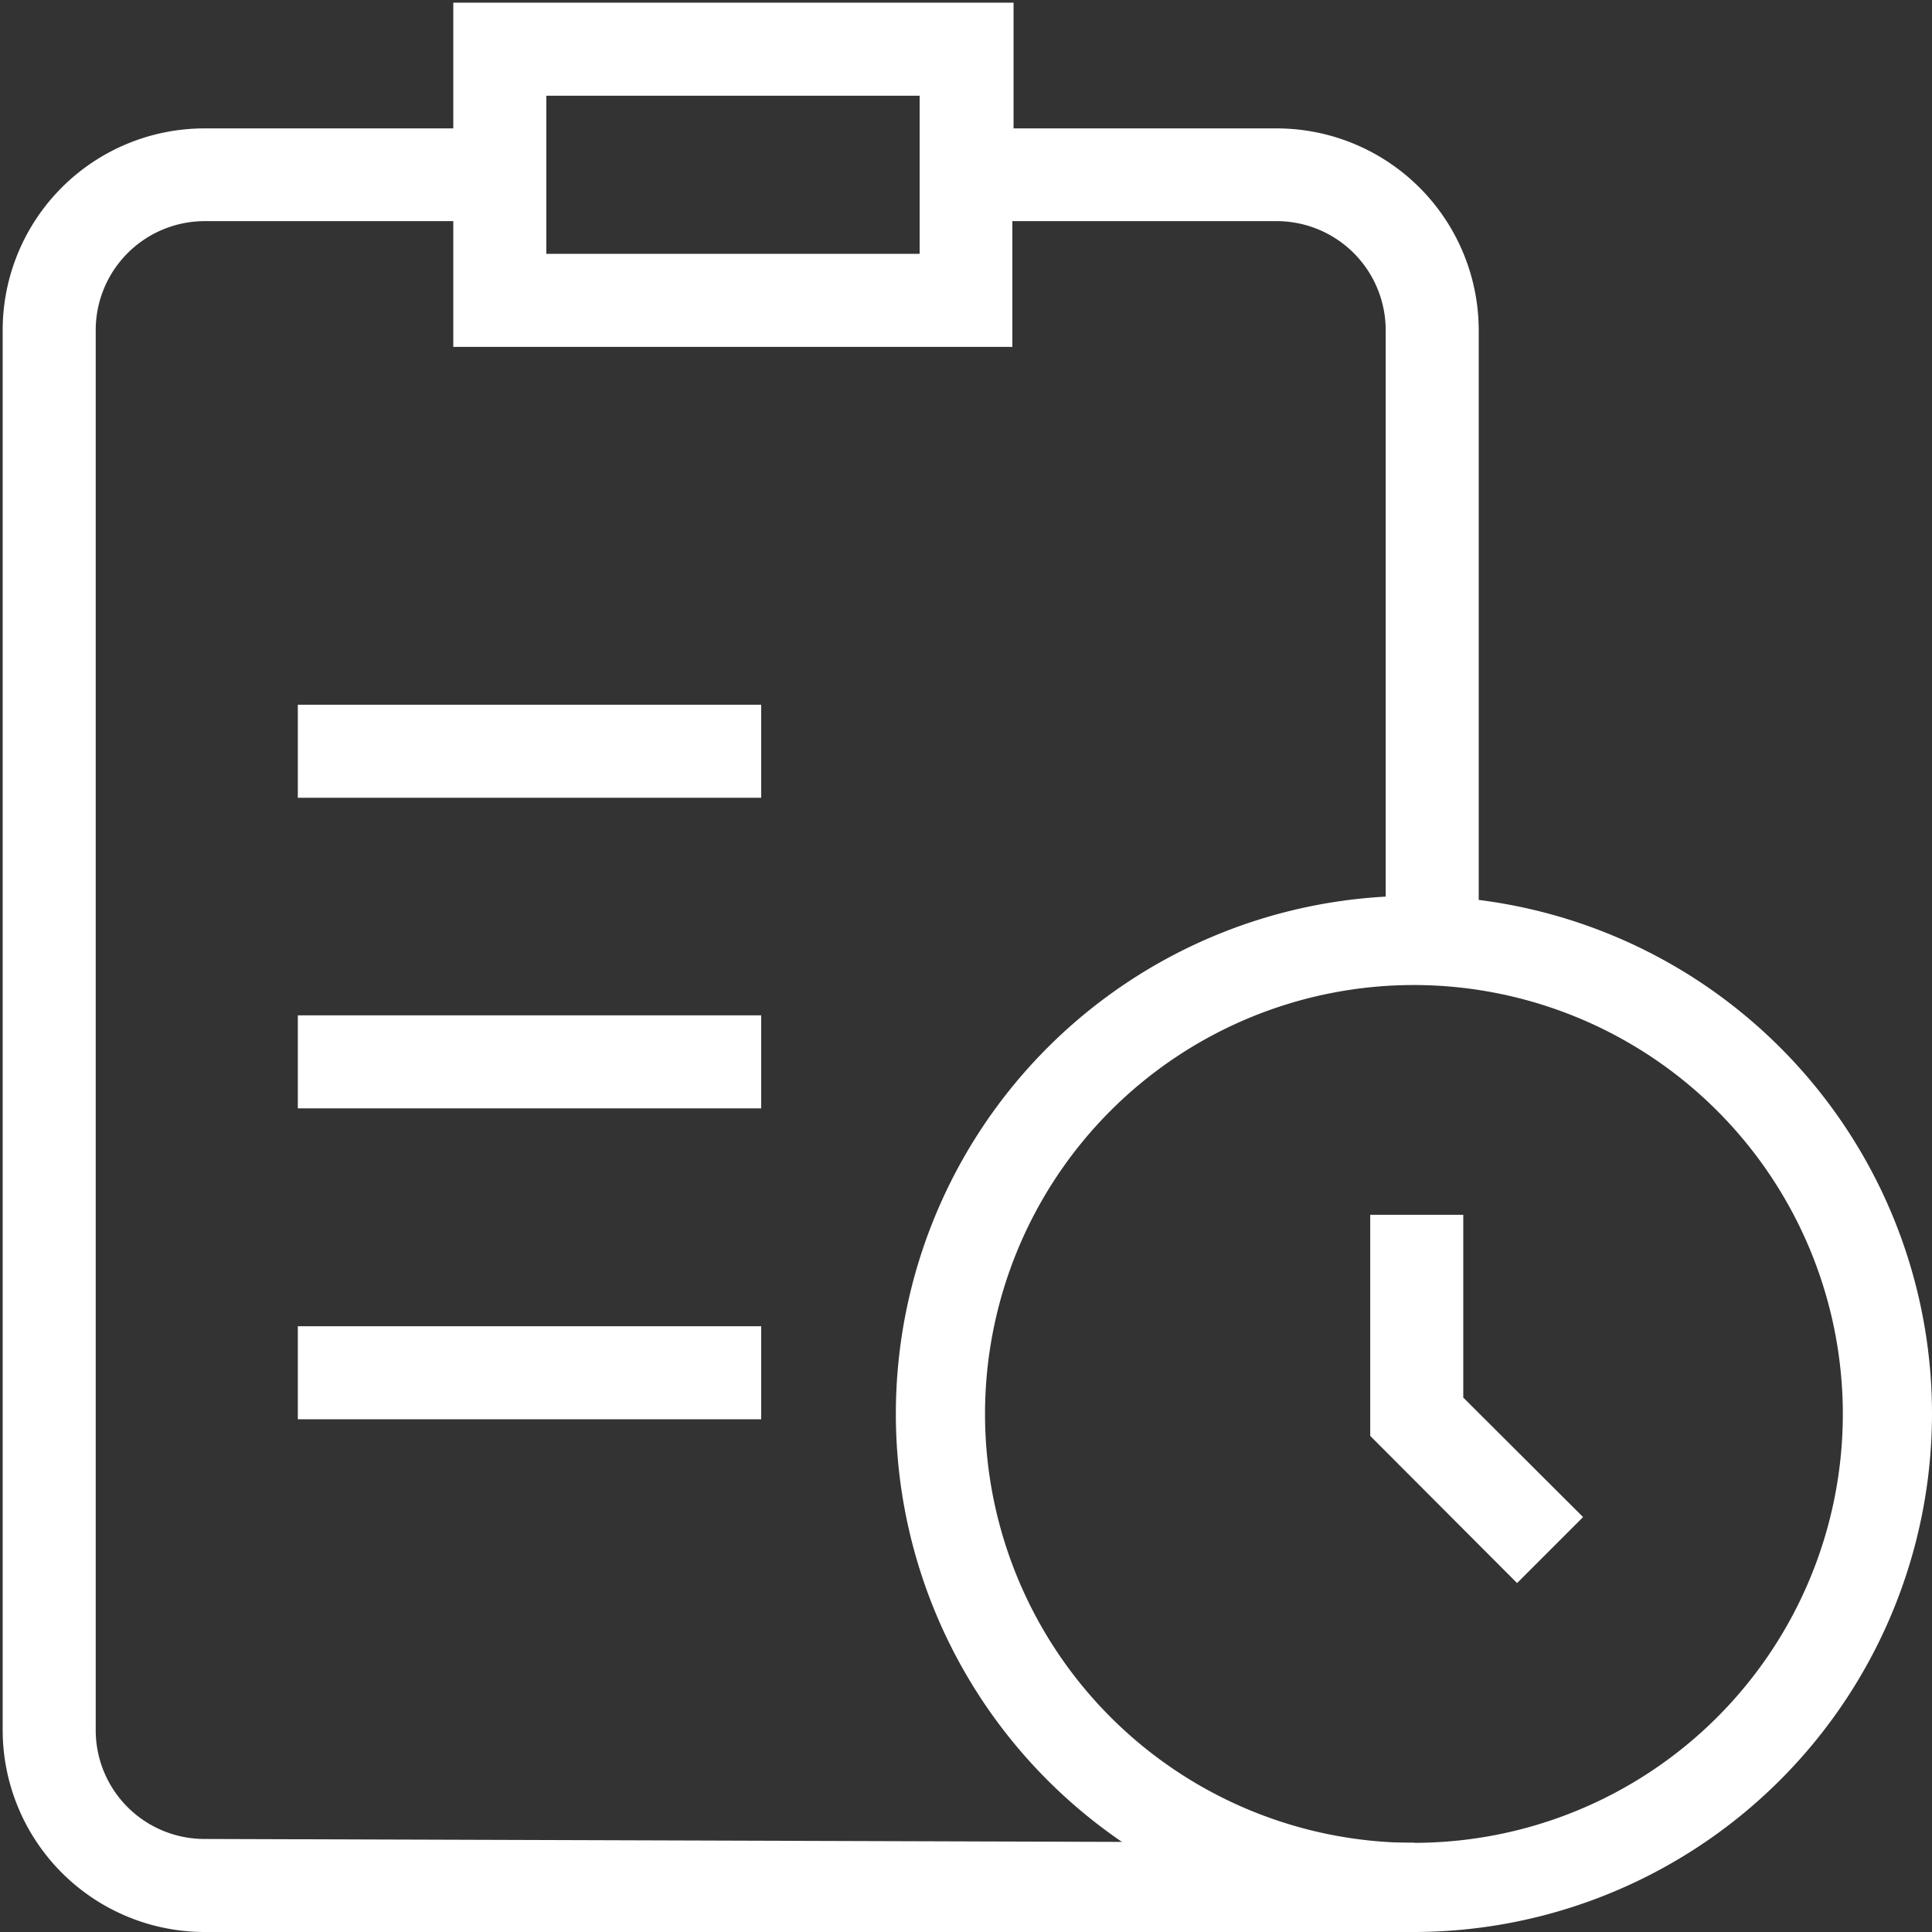 <svg id="Layer_1" data-name="Layer 1" xmlns="http://www.w3.org/2000/svg" viewBox="0 0 65 65"><rect x="0" y="0" width="65" height="65" fill="#333333" stroke="none"/><path d="M46.62,11.11V31h3.13V11.11A6.8,6.8,0,0,0,43,4.32h-8.9V.09H15.25V4.32H6.88A6.79,6.79,0,0,0,.09,11.11v47.1A6.8,6.8,0,0,0,6.88,65H47.57V62L6.88,61.87a3.66,3.66,0,0,1-3.66-3.66V11.11A3.67,3.67,0,0,1,6.88,7.44h8.37v4.23H34.06V7.44H43A3.67,3.67,0,0,1,46.62,11.11ZM30.94,8.54H18.38V3.22H30.94Z" fill="#fff"/><rect x="10.02" y="23.71" width="15.59" height="3.13" fill="#fff"/><rect x="10.02" y="34.16" width="15.59" height="3.13" fill="#fff"/><rect x="10.02" y="44.62" width="15.59" height="3.13" fill="#fff"/><path d="M47.57,65A17.43,17.43,0,1,1,65,47.57,17.45,17.45,0,0,1,47.57,65Zm0-31.86A14.43,14.43,0,1,0,62,47.57,14.44,14.44,0,0,0,47.57,33.14Z" fill="#fff"/><polygon points="53.26 51.04 49.23 47.02 49.23 40.87 46.1 40.87 46.1 48.31 51.04 53.26 53.26 51.04" fill="#fff"/></svg>